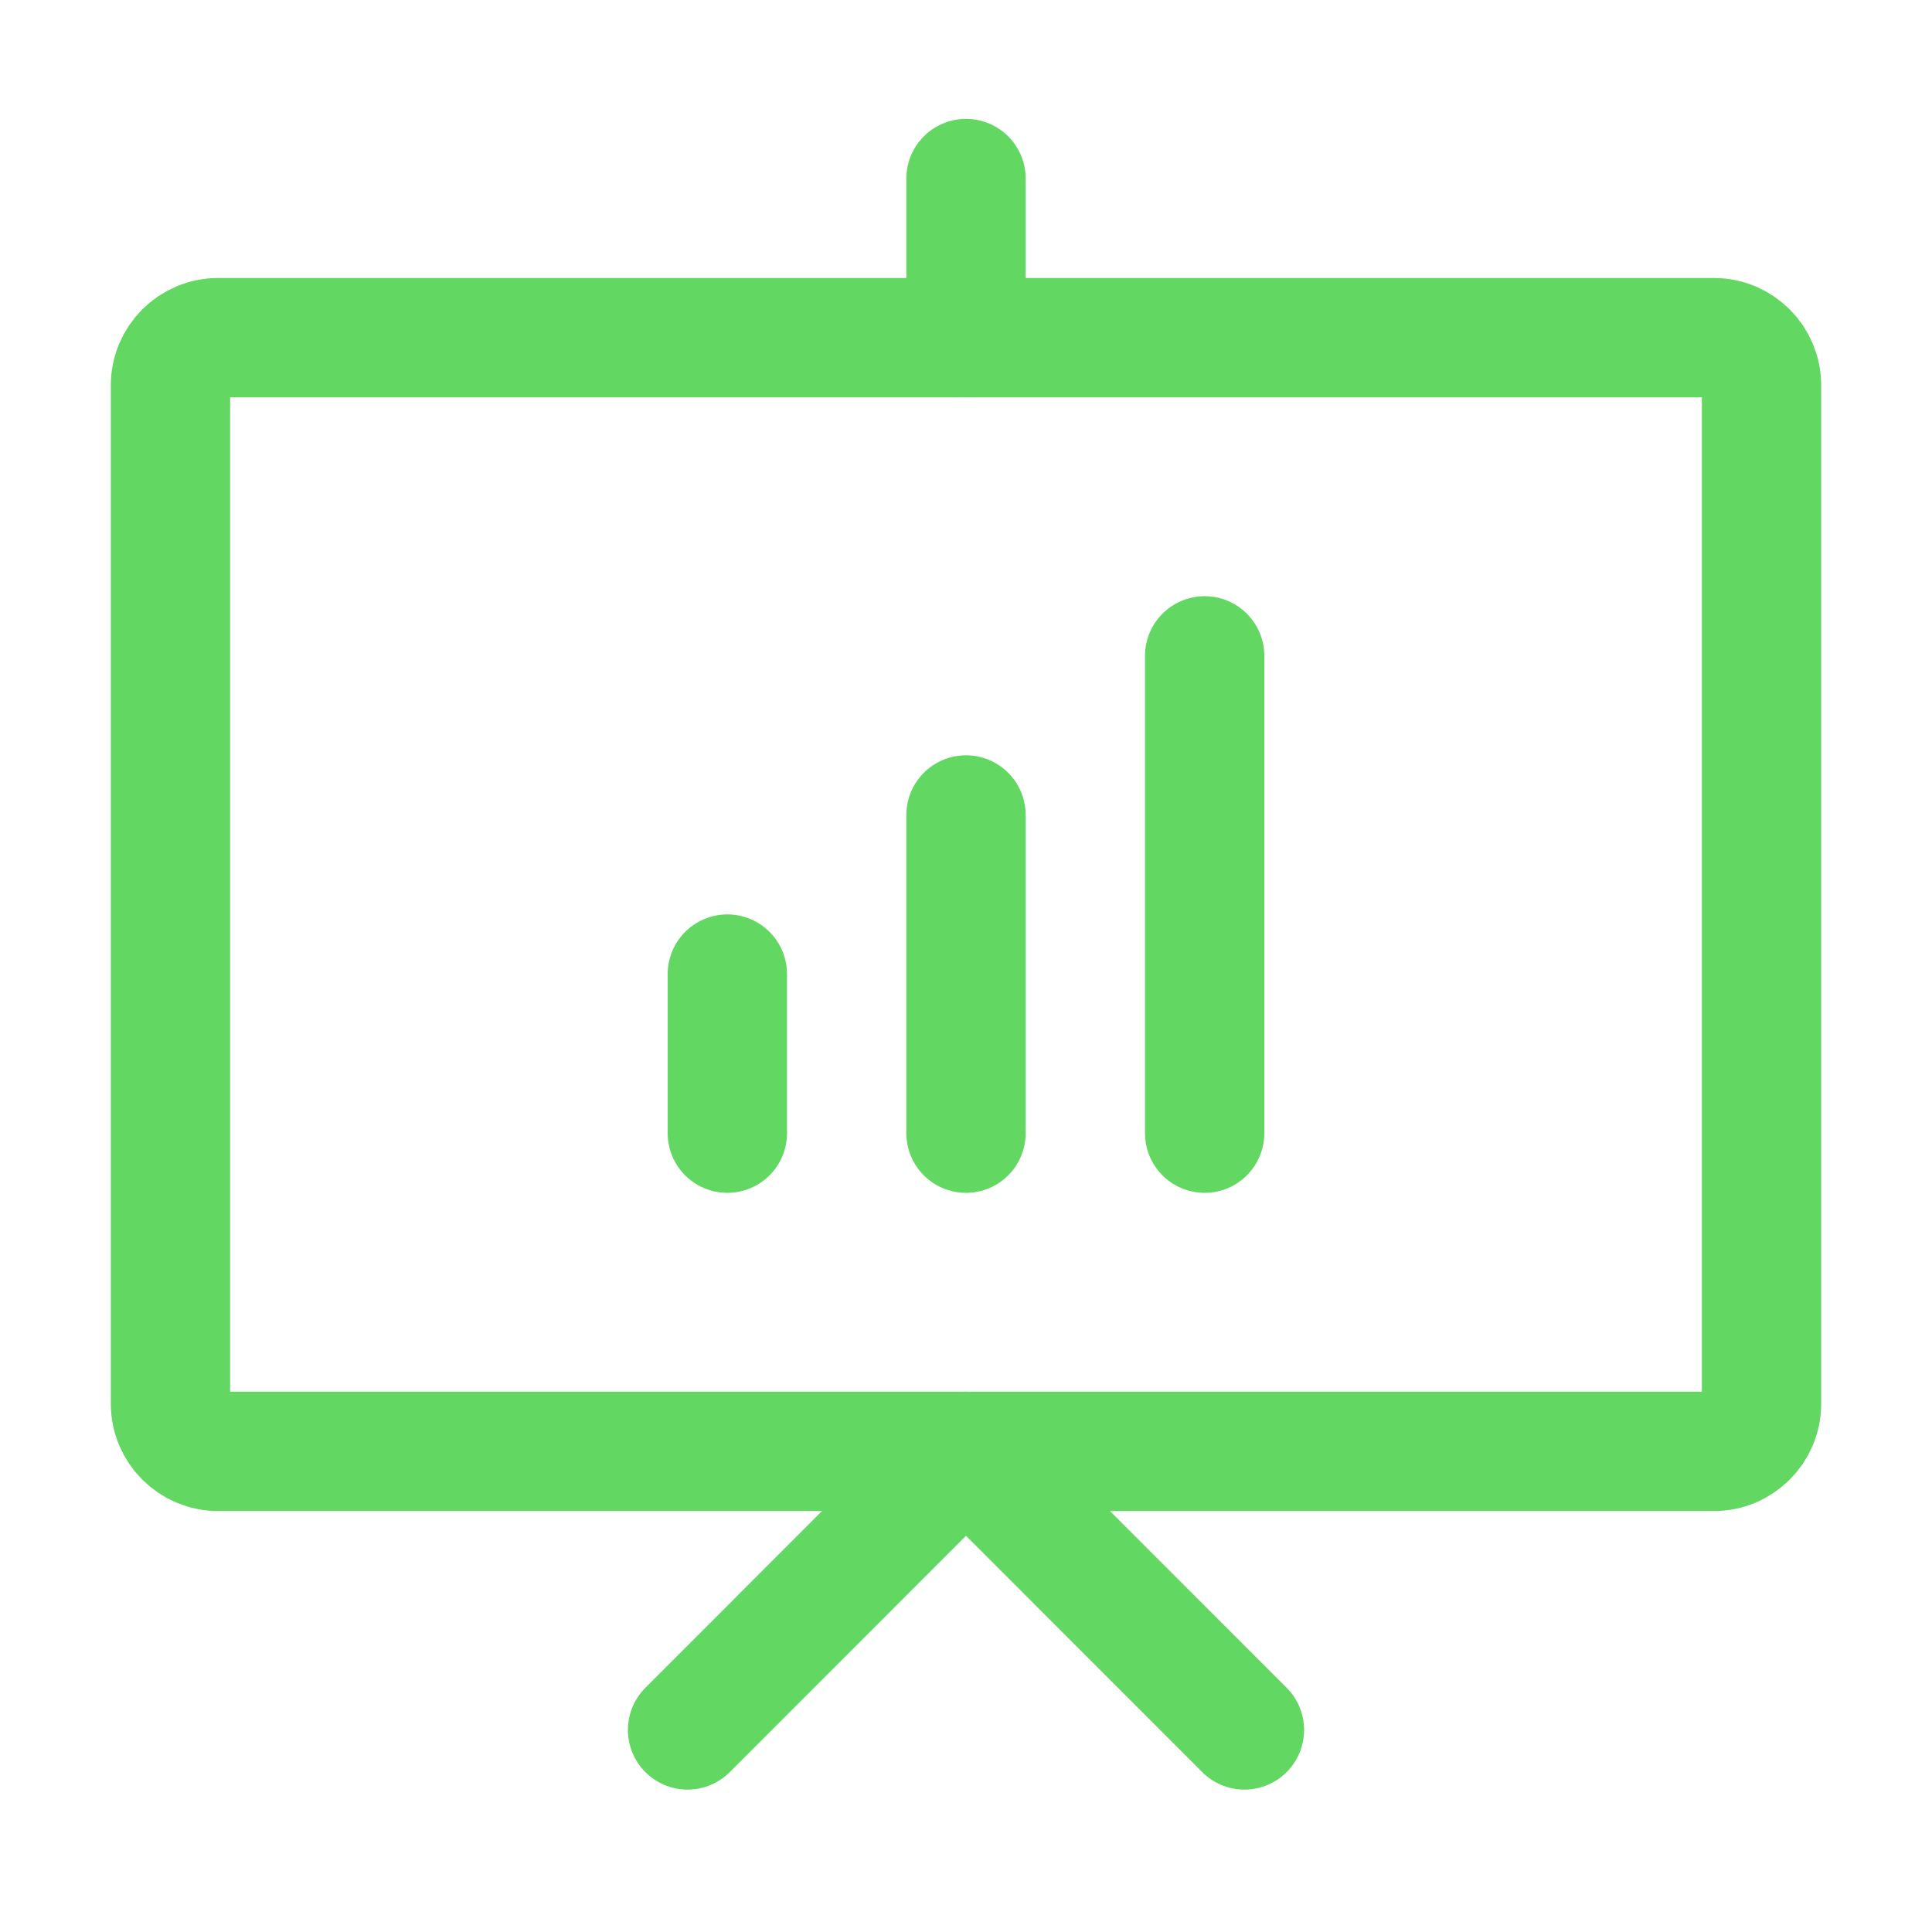 <svg width="17" height="17" viewBox="0 0 17 17" fill="none" xmlns="http://www.w3.org/2000/svg">
<g clip-path="url(#clip0_221_13539)">
<path d="M15.5 3.391V12.351C15.5 12.583 15.312 12.771 15.08 12.771H1.92C1.688 12.771 1.5 12.583 1.5 12.351V3.391C1.5 3.159 1.688 2.971 1.92 2.971H15.08C15.312 2.971 15.5 3.159 15.5 3.391Z" stroke="#62D762" stroke-width="1.05" stroke-linecap="round" stroke-linejoin="round"/>
<path d="M6.05 15.222L8.5 12.771L10.95 15.222" stroke="#62D762" stroke-width="1.05" stroke-linecap="round" stroke-linejoin="round"/>
<path d="M8.5 1.571V2.971" stroke="#62D762" stroke-width="1.05" stroke-linecap="round" stroke-linejoin="round"/>
<path d="M6.4 8.571V9.971" stroke="#62D762" stroke-width="1.05" stroke-linecap="round" stroke-linejoin="round"/>
<path d="M8.5 7.171V9.971" stroke="#62D762" stroke-width="1.05" stroke-linecap="round" stroke-linejoin="round"/>
<path d="M10.6 5.771V9.971" stroke="#62D762" stroke-width="1.05" stroke-linecap="round" stroke-linejoin="round"/>
</g>
<defs>
<clipPath id="clip0_221_13539">
<rect width="16.8" height="16.8" fill="white"/>
</clipPath>
</defs>
</svg>
